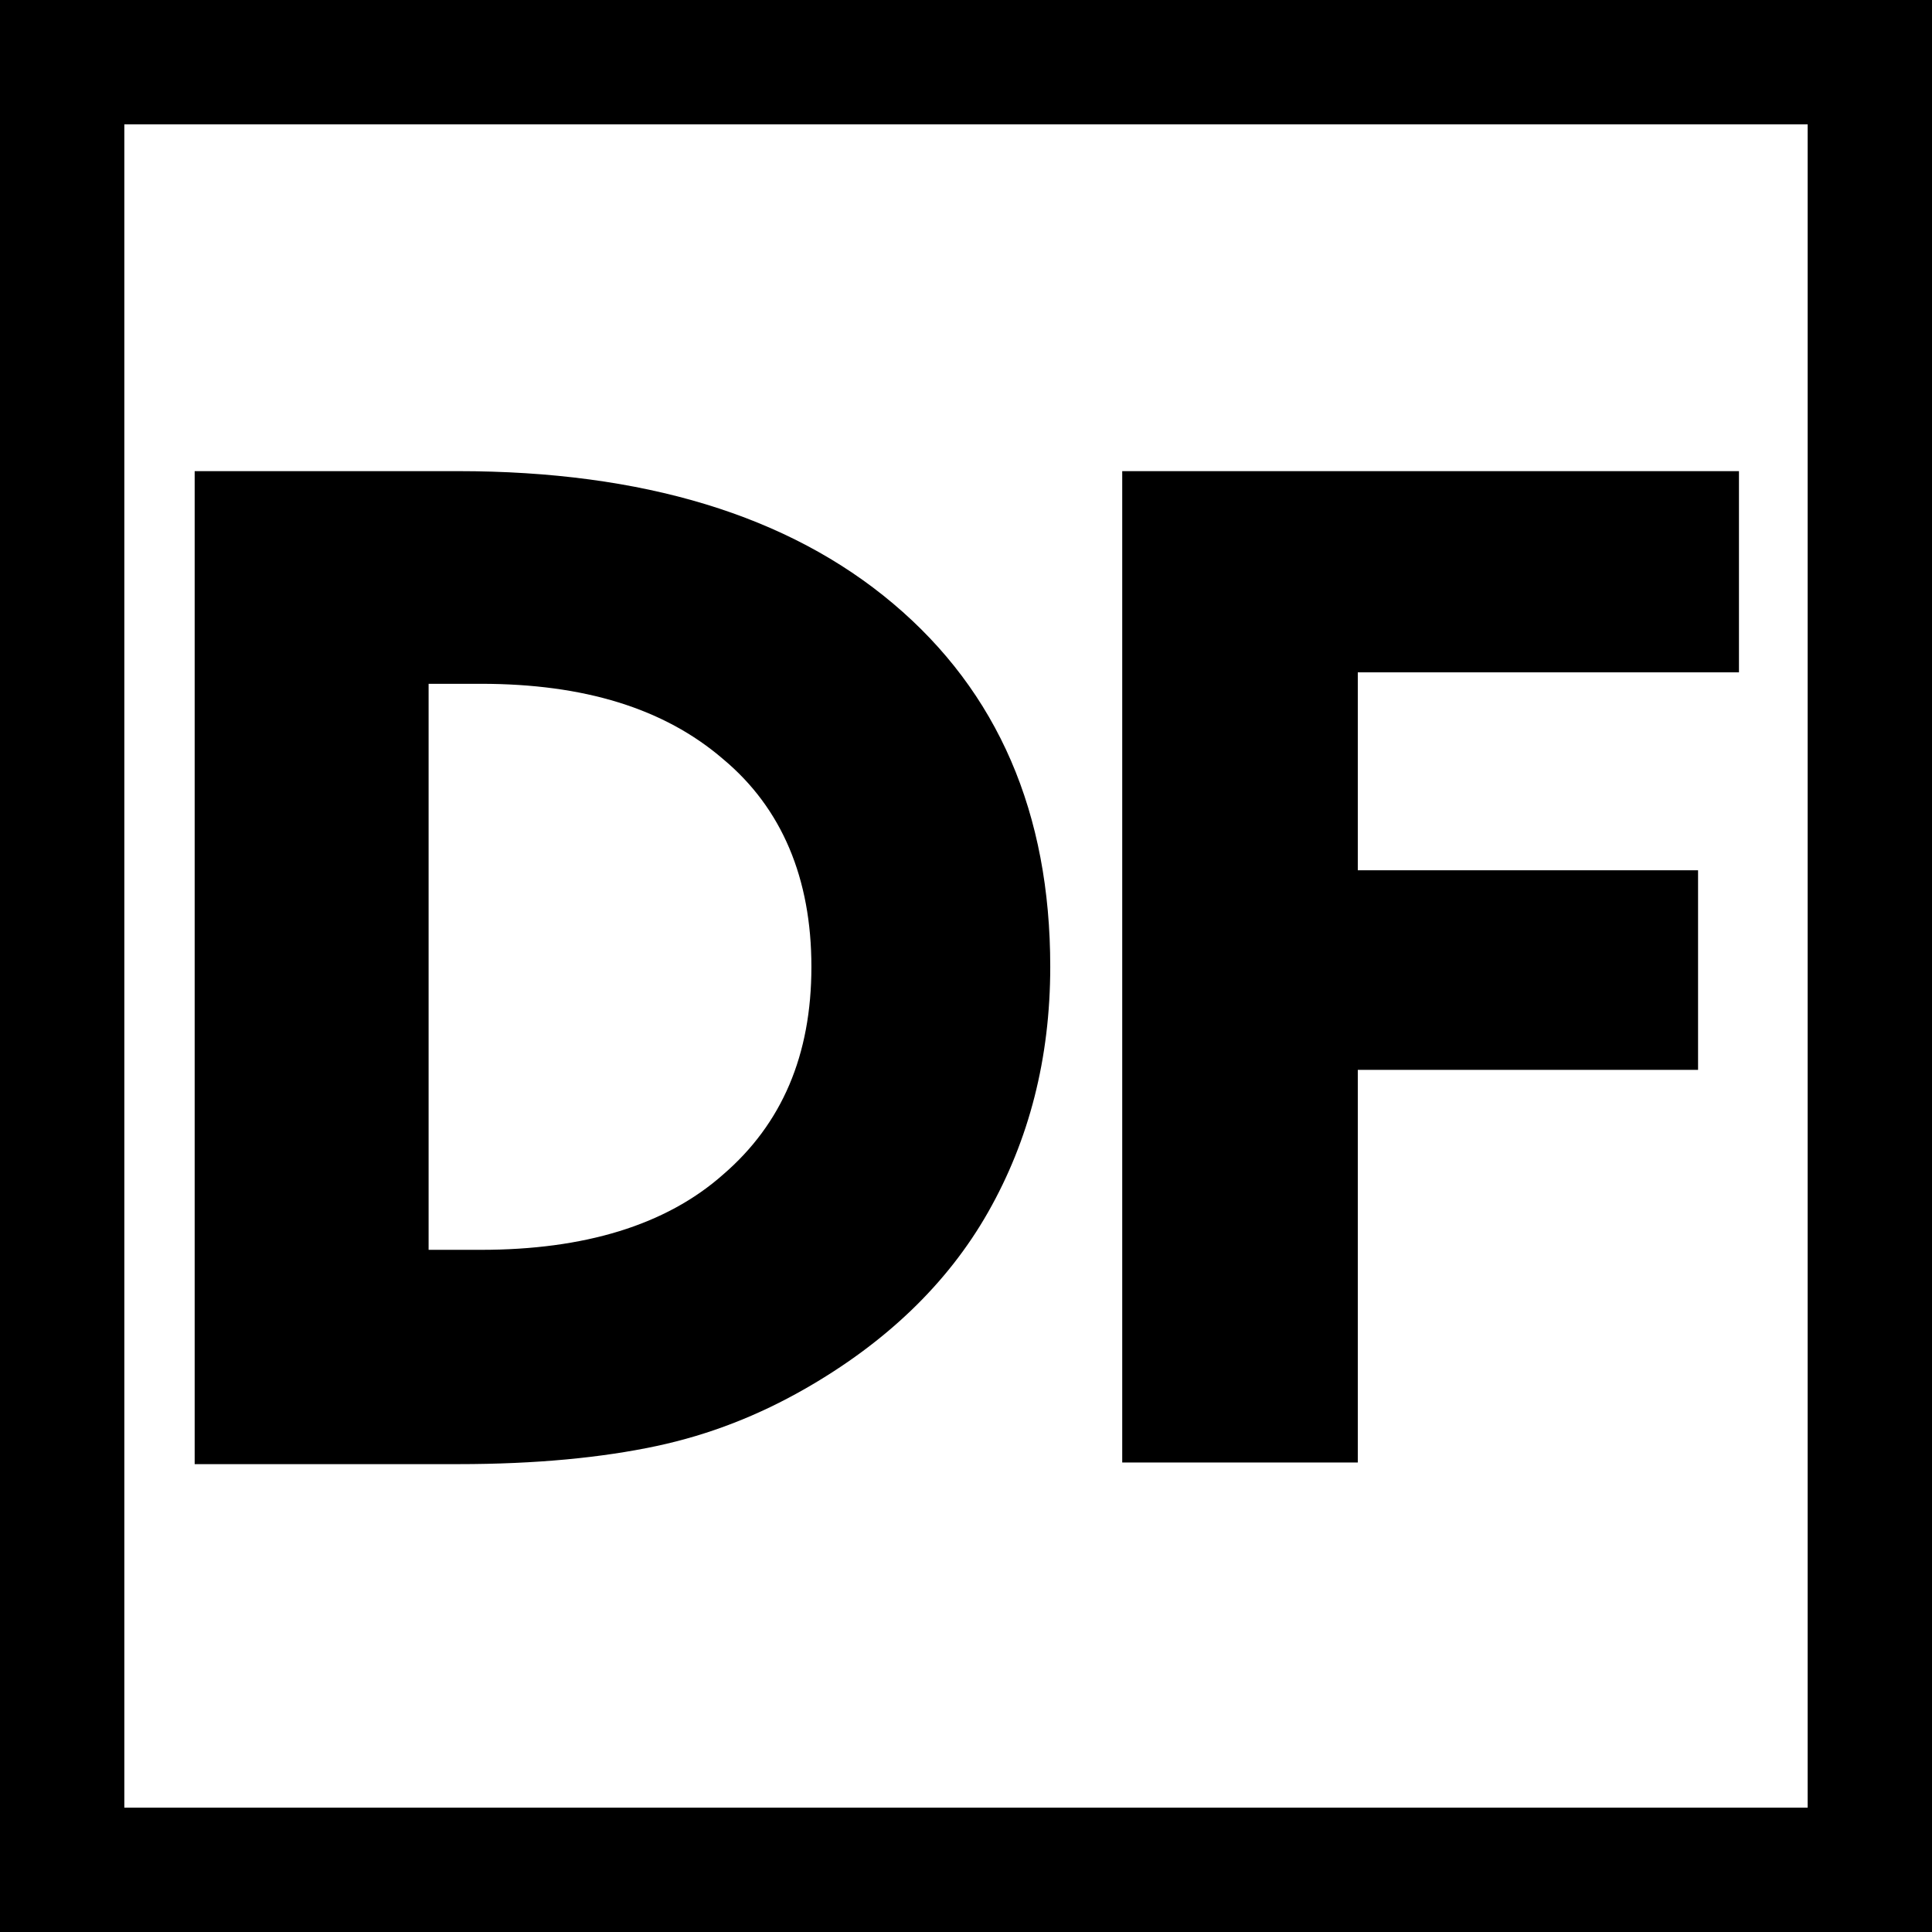<?xml version="1.0" encoding="UTF-8"?>
<!DOCTYPE svg PUBLIC "-//W3C//DTD SVG 1.1//EN" "http://www.w3.org/Graphics/SVG/1.1/DTD/svg11.dtd">
<!-- Creator: CorelDRAW X6 -->
<svg xmlns="http://www.w3.org/2000/svg" xml:space="preserve" width="1181px" height="1181px" version="1.1" style="shape-rendering:geometricPrecision; text-rendering:geometricPrecision; image-rendering:optimizeQuality; fill-rule:evenodd; clip-rule:evenodd"
viewBox="0 0 1181 1181"
 xmlns:xlink="http://www.w3.org/1999/xlink">
 <defs>
  <style type="text/css">
   <![CDATA[
    .fil0 {fill:black}
    .fil1 {fill:white}
    .fil2 {fill:black;fill-rule:nonzero}
   ]]>
  </style>
 </defs>
 <g id="Layer_x0020_1">
  <g id="_694141824">
   <rect class="fil0" width="1181" height="1181"/>
   <rect class="fil1" x="76" y="76" width="1029" height="1029"/>
   <path class="fil2" d="M262 764l32 0c63,0 113,-15 148,-46 36,-31 54,-73 54,-127 0,-54 -18,-97 -54,-127 -36,-31 -85,-46 -148,-46l-32 0 0 347zm-143 130l0 -606 161 0c113,0 202,27 266,81 64,54 96,128 96,222 0,56 -13,106 -38,150 -25,44 -63,80 -112,108 -28,16 -58,28 -91,35 -33,7 -73,11 -121,11l-161 0zm567 0l0 -606 377 0 0 123 -233 0 0 121 208 0 0 122 -208 0 0 240 -144 0z"/>
  </g>
 </g>
</svg>
